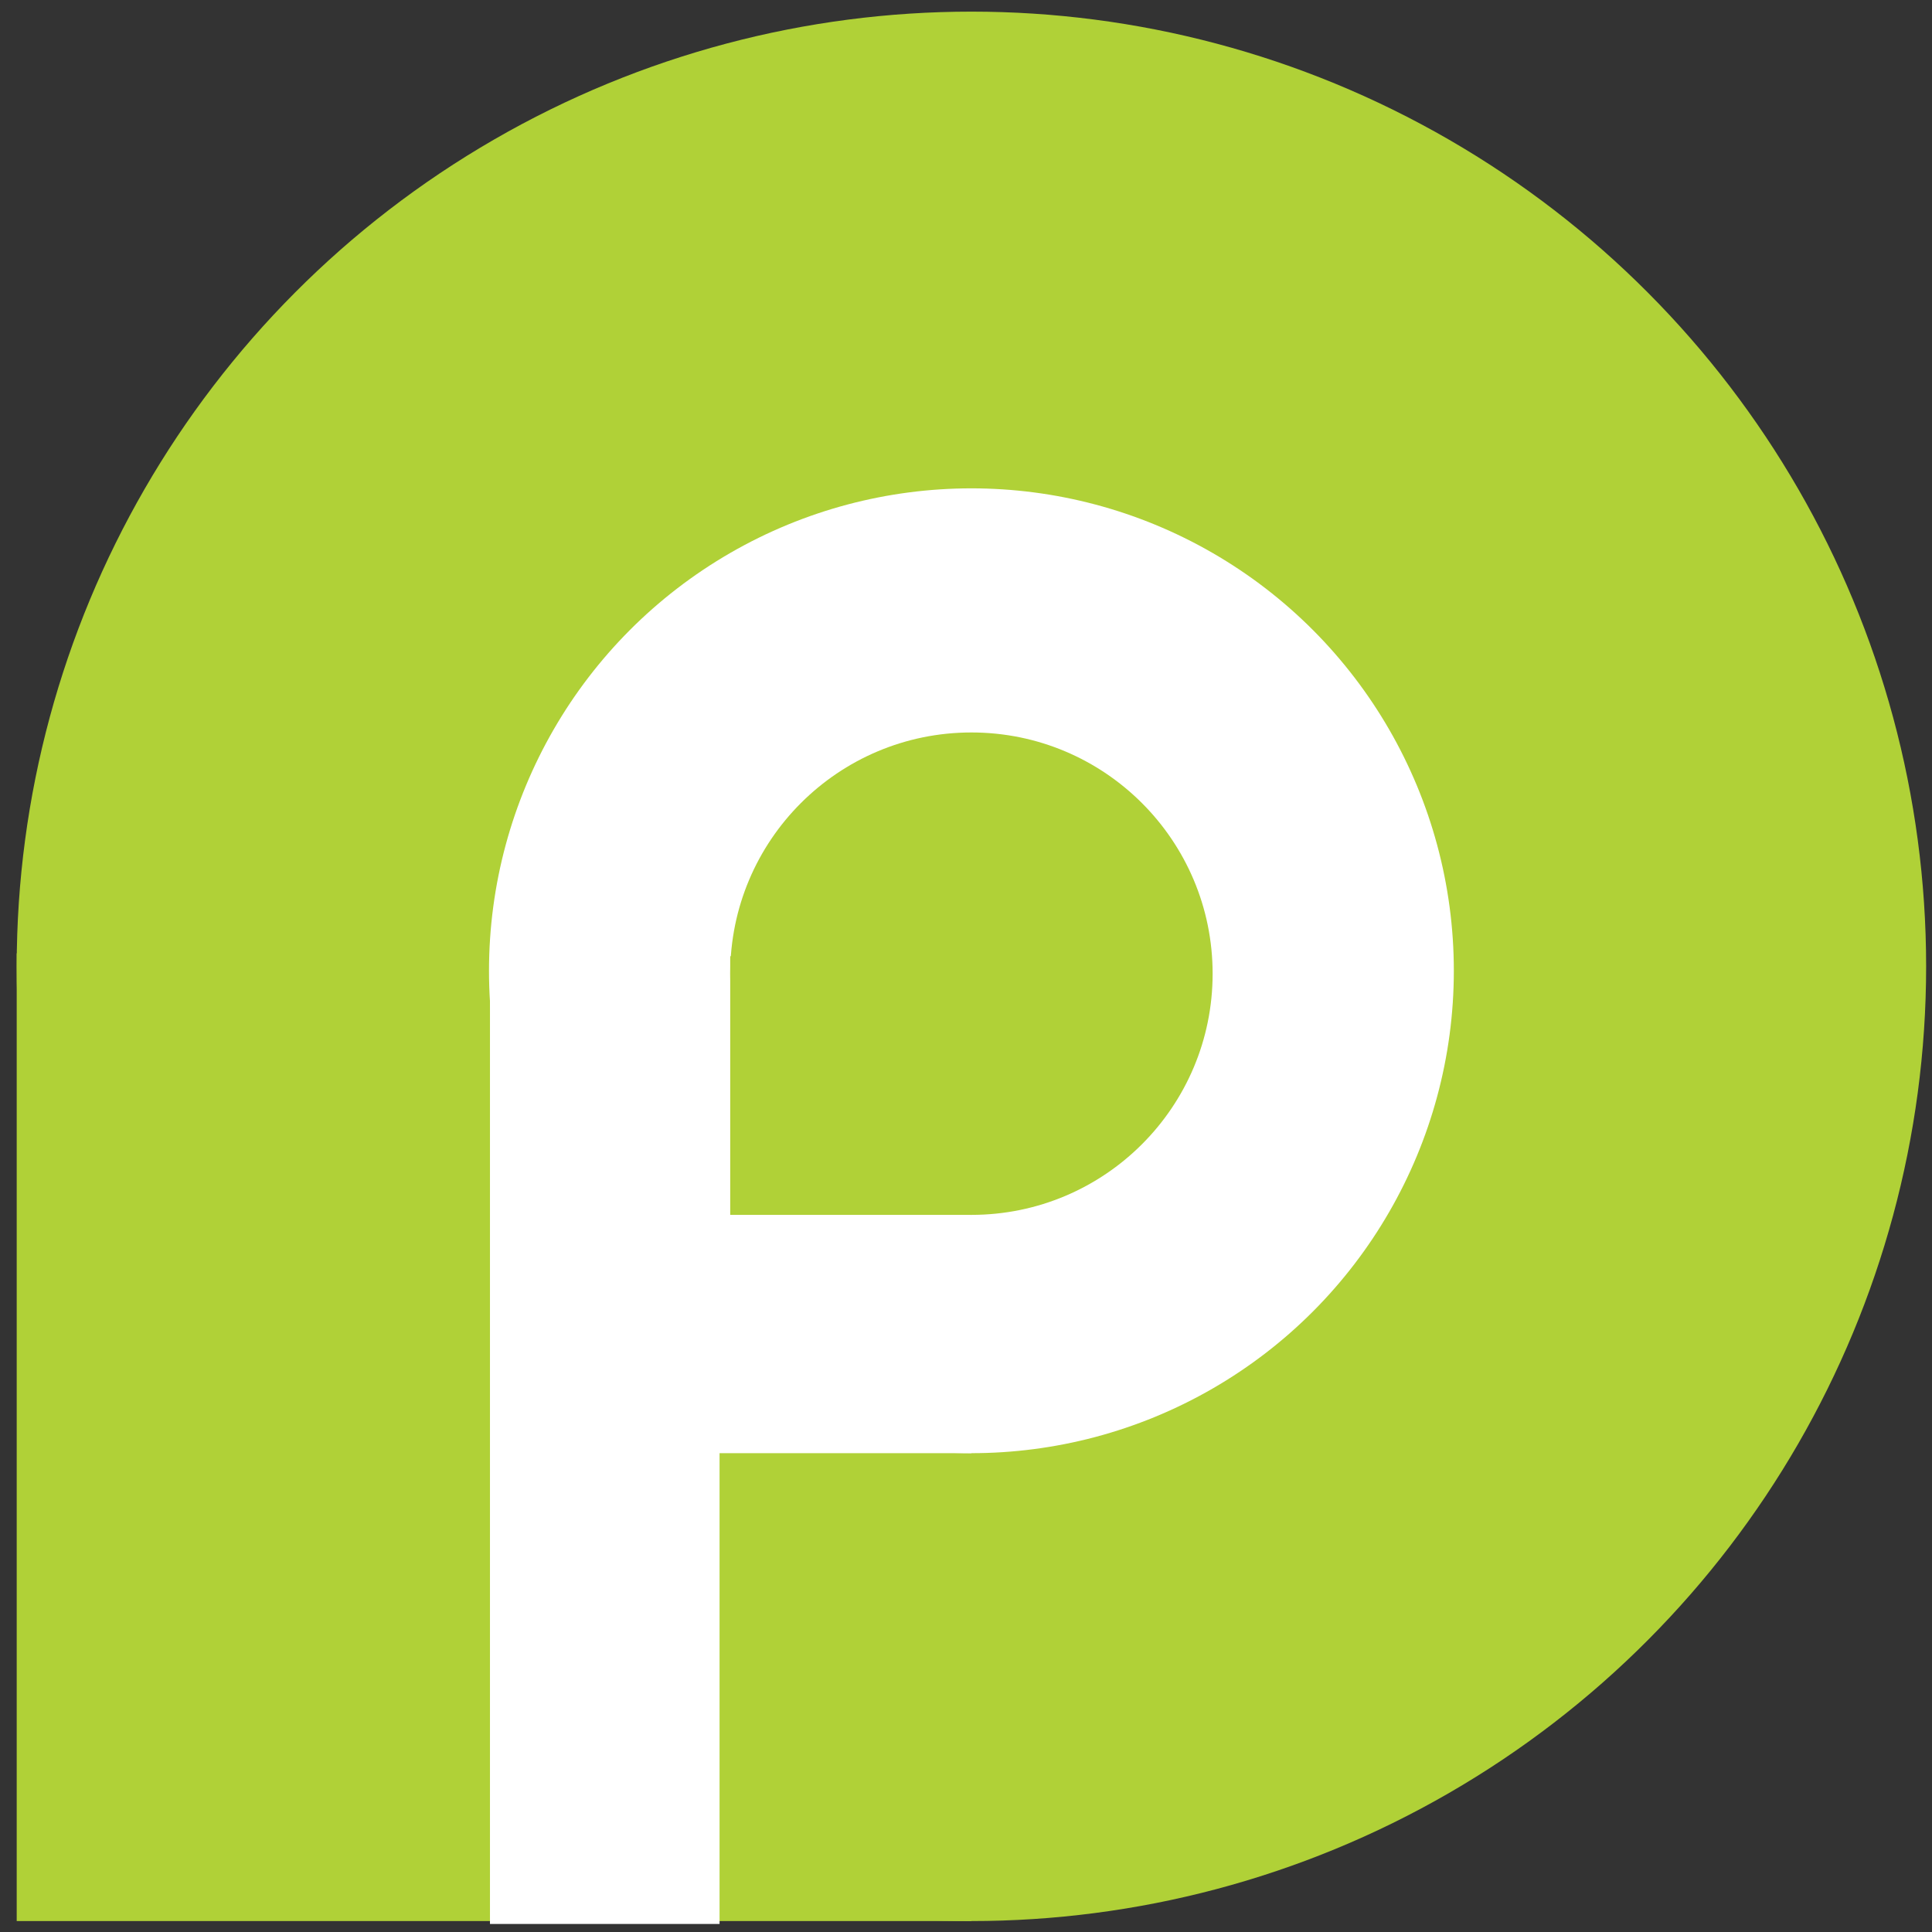 <svg version="1.1" id="Layer_1" xmlns="http://www.w3.org/2000/svg" xmlns:xlink="http://www.w3.org/1999/xlink" x="0px" y="0px"
	 width="1000px" height="1000px" viewBox="0 0 1000 1000" enable-background="new 0 0 1000 1000" xml:space="preserve">
<rect x="0" y="0" width="1000" height="1000" fill="#333333" stroke="none"/>
<rect x="8.648" y="493.439" fill="#B0D137" width="494.157" height="500.897"/>
<circle fill="#B0D137" cx="502.805" cy="500.178" r="494.157"/>
<circle fill="#FFFFFF" cx="502.805" cy="502.465" r="249.697"/>
<circle fill="#B0D137" cx="502.805" cy="503.97" r="124.848"/>
<rect x="253.609" y="494.944" fill="#FFFFFF" width="118.832" height="500.897"/>
<rect x="313.025" y="697.509" fill="#FFFFFF" width="189.779" height="54.652"/>
<rect x="377.958" y="494.944" fill="#B0D137" width="124.846" height="133.874"/>
</svg>
